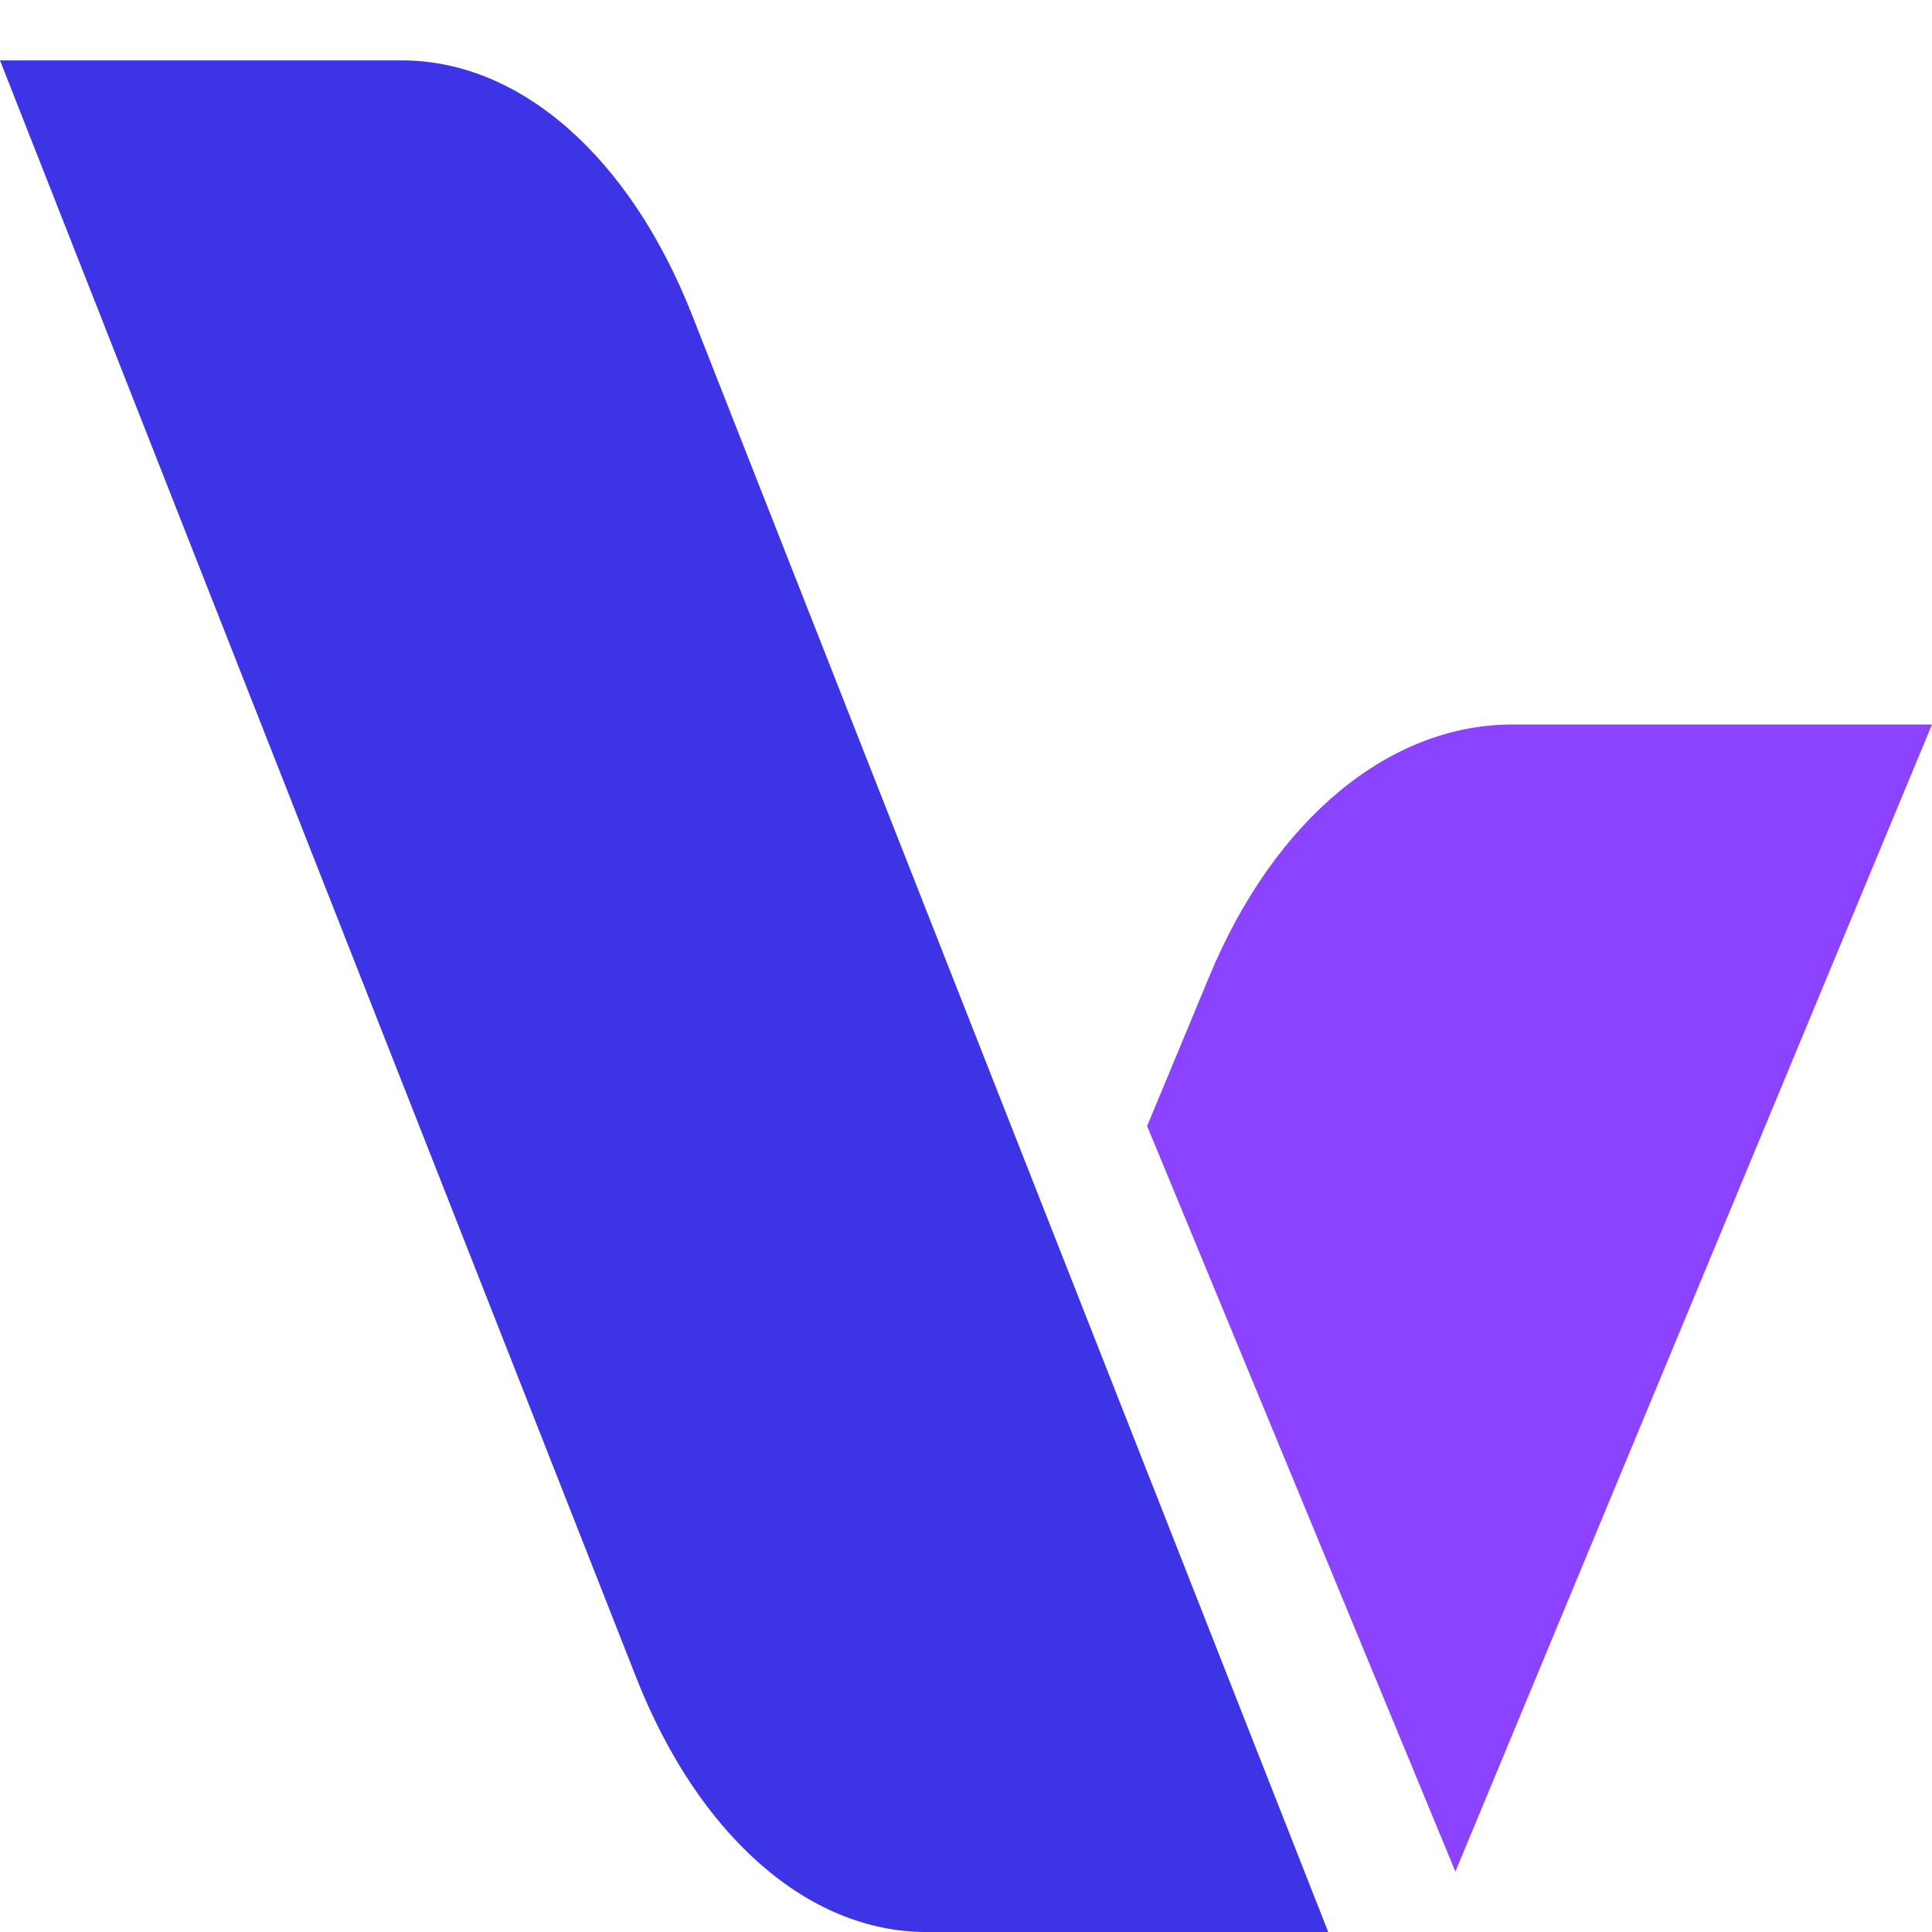 <?xml version="1.0" encoding="UTF-8"?> <svg xmlns="http://www.w3.org/2000/svg" width="35" height="35" viewBox="0 0 35 35" fill="none"><path d="M0 1.094H7.282C9.421 1.094 11.409 2.837 12.536 5.703L24.062 35H16.78C14.641 35 12.654 33.257 11.526 30.391L0 1.094Z" fill="#3D35E5"></path><path d="M20.781 20.399L26.366 33.906L35 13.125H27.396C25.163 13.125 23.087 14.849 21.91 17.683L20.781 20.399Z" fill="#8C43FF"></path></svg> 